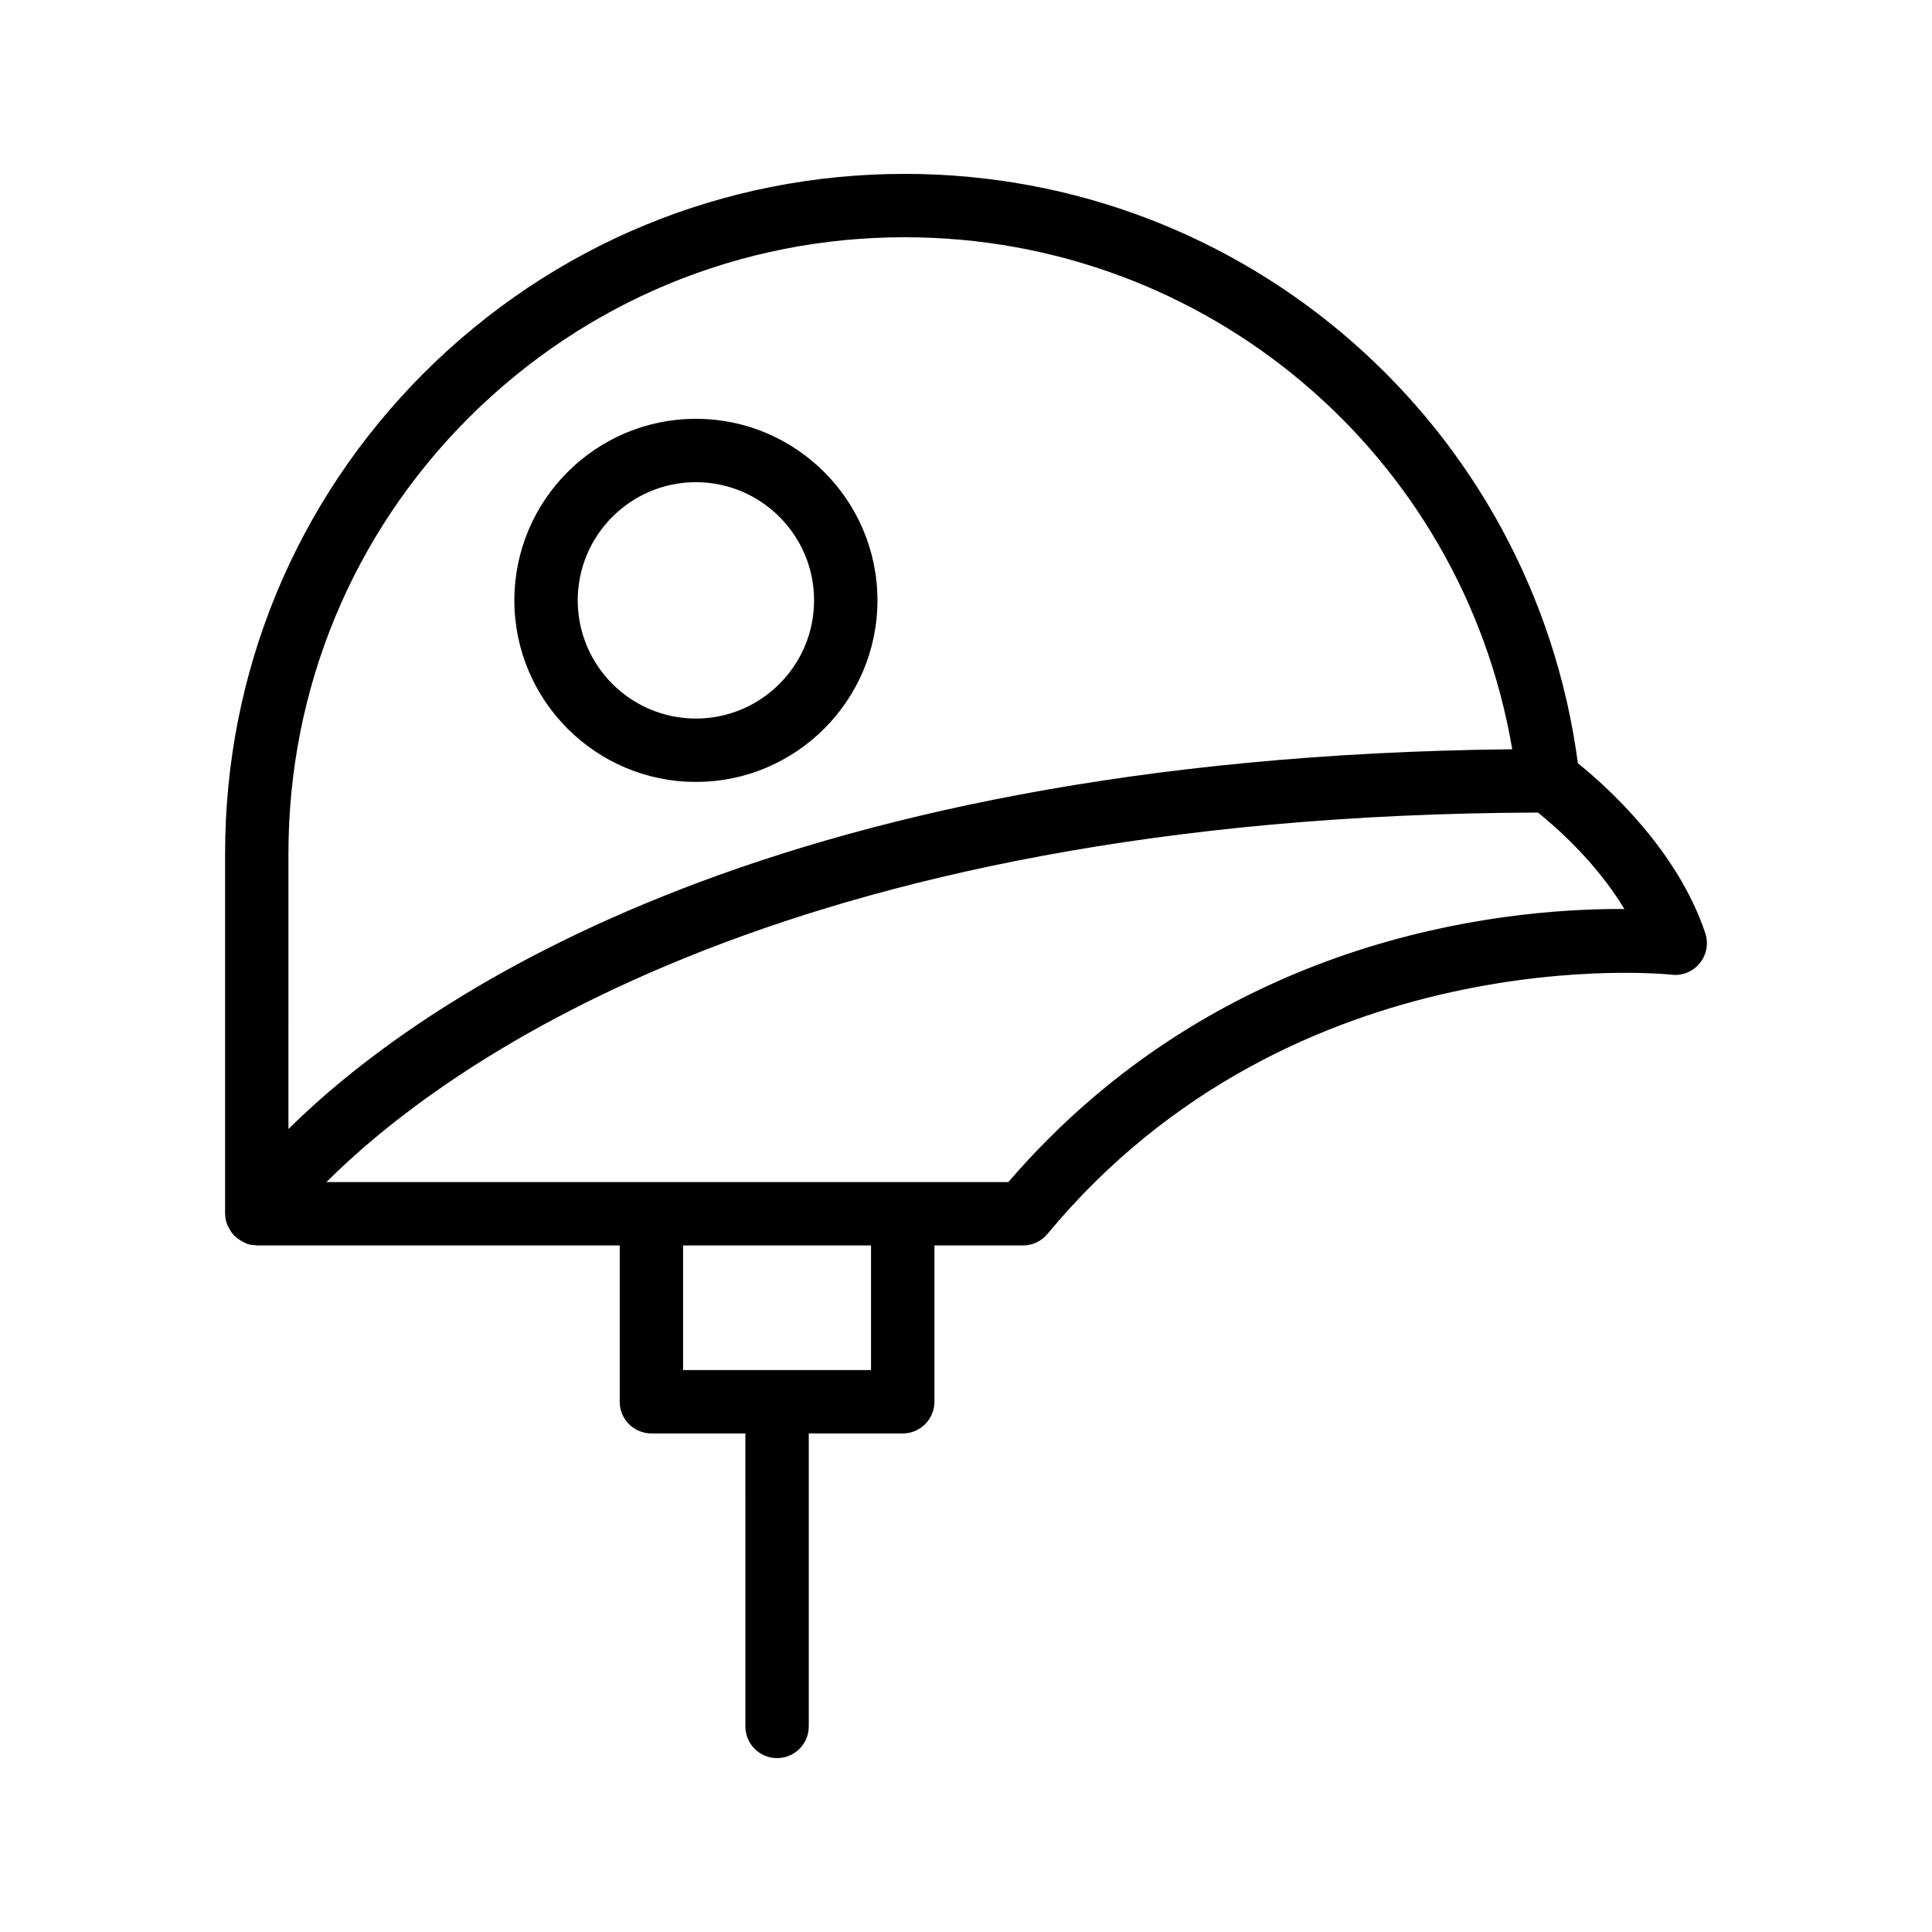 <?xml version="1.0" encoding="UTF-8"?>
<!-- Uploaded to: ICON Repo, www.svgrepo.com, Generator: ICON Repo Mixer Tools -->
<svg fill="#000000" width="800px" height="800px" version="1.1" viewBox="144 144 512 512" xmlns="http://www.w3.org/2000/svg">
 <g>
  <path d="m562.16 346.29c-11.855-89.289-87.816-156.21-178.39-156.21-48.043 0-93.285 18.719-127.39 52.727-34 34.004-52.727 79.246-52.727 127.39v95.465c0 1.051 0.238 2.043 0.602 2.984 0.125 0.324 0.309 0.594 0.469 0.898 0.305 0.574 0.645 1.105 1.074 1.594 0.262 0.301 0.535 0.559 0.836 0.816 0.449 0.383 0.934 0.699 1.461 0.984 0.375 0.203 0.727 0.406 1.129 0.551 0.141 0.051 0.25 0.148 0.395 0.191 0.699 0.215 1.41 0.289 2.117 0.316 0.109 0.004 0.199 0.062 0.309 0.062h96.188v41.418c0 4.641 3.758 8.398 8.398 8.398h24.902l0.004 77.645c0 4.641 3.758 8.398 8.398 8.398 4.637 0 8.398-3.754 8.398-8.398v-77.645h24.902c4.637 0 8.398-3.754 8.398-8.398v-41.418h23.48c2.5 0 4.871-1.113 6.465-3.043 65.566-79.105 164.41-68.824 165.41-68.715 2.84 0.367 5.672-0.82 7.477-3.051 1.809-2.231 2.359-5.223 1.453-7.945-7.422-22.27-26.484-39.188-33.754-45.023zm-341.72 23.914c0-43.664 16.977-84.691 47.797-115.52 30.934-30.828 71.965-47.812 115.53-47.812 80.121 0 147.75 57.695 160.99 135.69-199.96 2.059-291.26 67.961-324.32 100.64zm154.39 136.88h-49.809v-33.023h49.809zm198.35-122.19c-32.09 0-106.3 7.684-161.97 72.375h-94.578l-86.129-0.004c29.18-29.176 118.96-97.285 321.08-97.93 4.445 3.57 15.348 13.023 22.902 25.562-0.426-0.004-0.859-0.004-1.301-0.004z"/>
  <path d="m328.42 254.99c-26.527 0-48.109 21.582-48.109 48.109 0 26.535 21.582 48.117 48.109 48.117 26.531 0 48.113-21.582 48.113-48.117 0-26.527-21.582-48.109-48.113-48.109zm0 79.434c-17.27 0-31.316-14.055-31.316-31.324 0-17.27 14.047-31.316 31.316-31.316s31.32 14.047 31.32 31.316c0 17.27-14.051 31.324-31.32 31.324z"/>
 </g>
</svg>